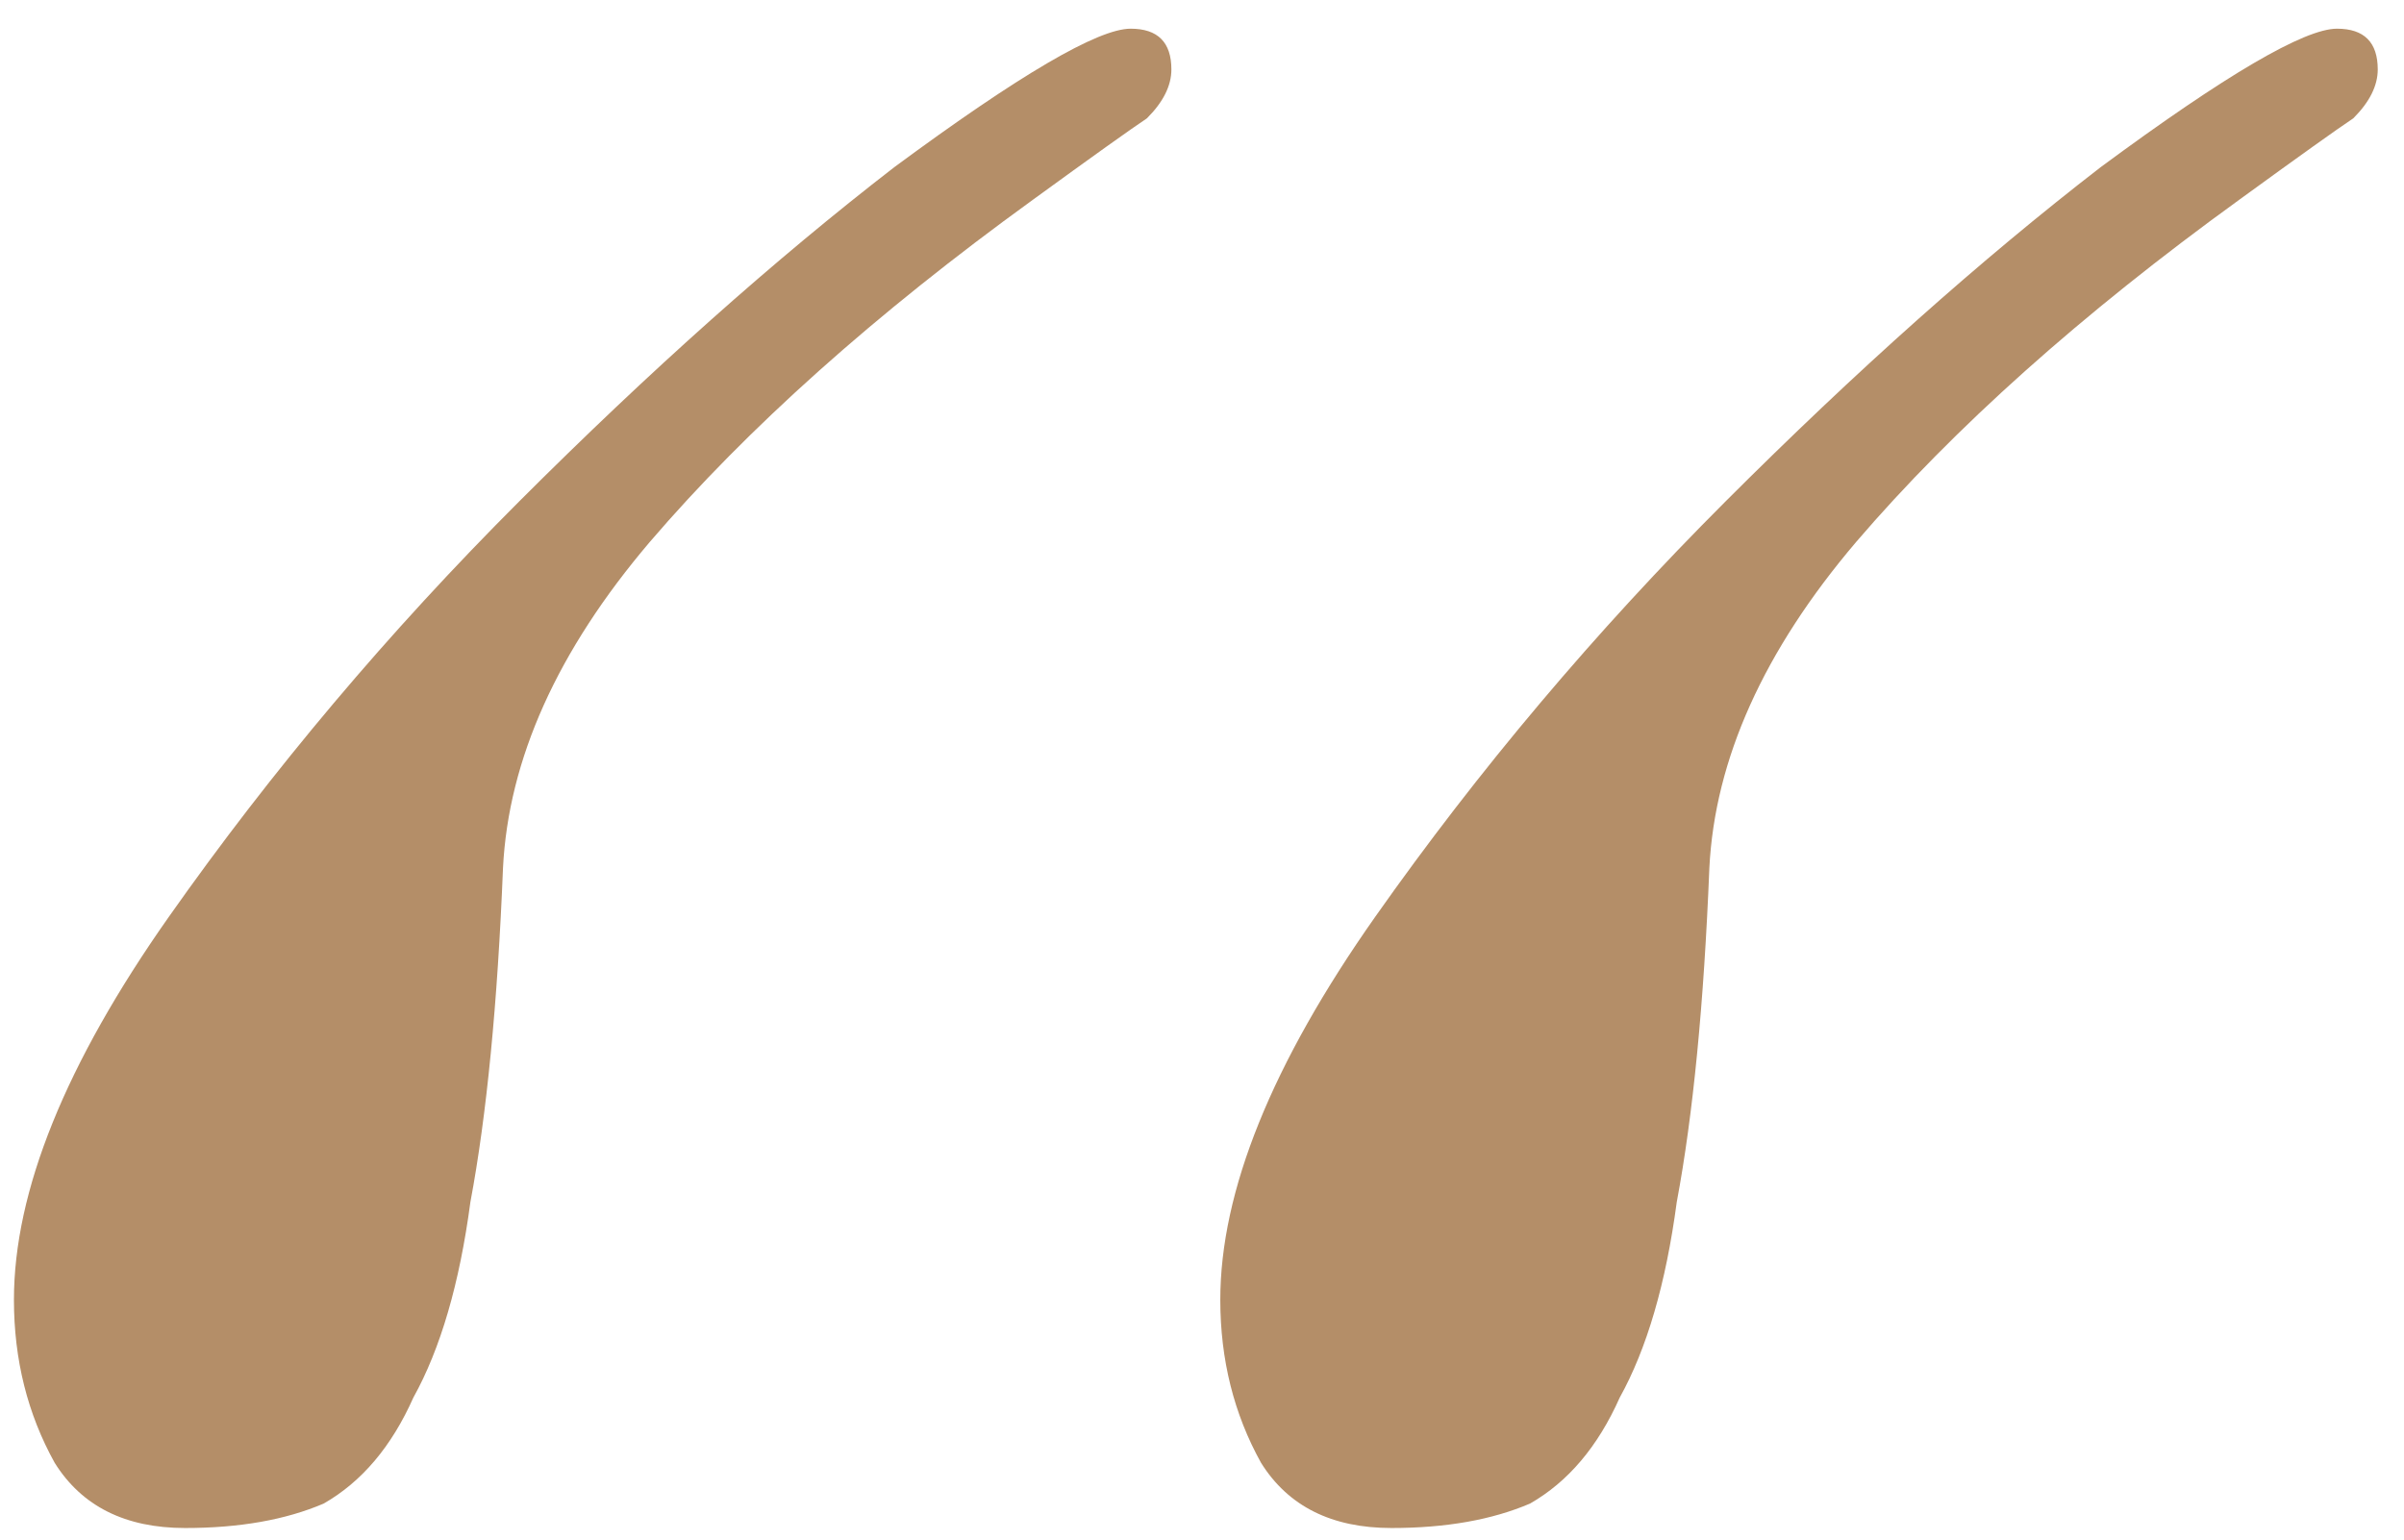 <?xml version="1.0" encoding="UTF-8"?> <svg xmlns="http://www.w3.org/2000/svg" width="64" height="41" viewBox="0 0 64 41" fill="none"> <path d="M32.487 34.616C32.487 31.723 33.861 28.323 36.61 24.417C39.359 20.511 42.469 16.822 45.941 13.35C49.413 9.878 52.74 6.912 55.923 4.453C59.25 1.994 61.348 0.764 62.216 0.764C62.939 0.764 63.301 1.126 63.301 1.849C63.301 2.283 63.084 2.717 62.65 3.151C62.216 3.44 61.203 4.164 59.612 5.321C55.417 8.359 52.017 11.397 49.413 14.435C46.954 17.328 45.652 20.222 45.507 23.115C45.362 26.732 45.073 29.697 44.639 32.012C44.35 34.182 43.843 35.918 43.12 37.22C42.541 38.522 41.746 39.462 40.733 40.041C39.72 40.475 38.491 40.692 37.044 40.692C35.453 40.692 34.295 40.113 33.572 38.956C32.849 37.654 32.487 36.207 32.487 34.616ZM0.371 34.616C0.371 31.723 1.745 28.323 4.494 24.417C7.243 20.511 10.353 16.822 13.825 13.35C17.297 9.878 20.624 6.912 23.807 4.453C27.134 1.994 29.232 0.764 30.1 0.764C30.823 0.764 31.185 1.126 31.185 1.849C31.185 2.283 30.968 2.717 30.534 3.151C30.1 3.44 29.087 4.164 27.496 5.321C23.301 8.359 19.901 11.397 17.297 14.435C14.838 17.328 13.536 20.222 13.391 23.115C13.246 26.732 12.957 29.697 12.523 32.012C12.234 34.182 11.727 35.918 11.004 37.22C10.425 38.522 9.63 39.462 8.617 40.041C7.604 40.475 6.375 40.692 4.928 40.692C3.337 40.692 2.179 40.113 1.456 38.956C0.733 37.654 0.371 36.207 0.371 34.616Z" fill="#B48E68"></path> </svg> 